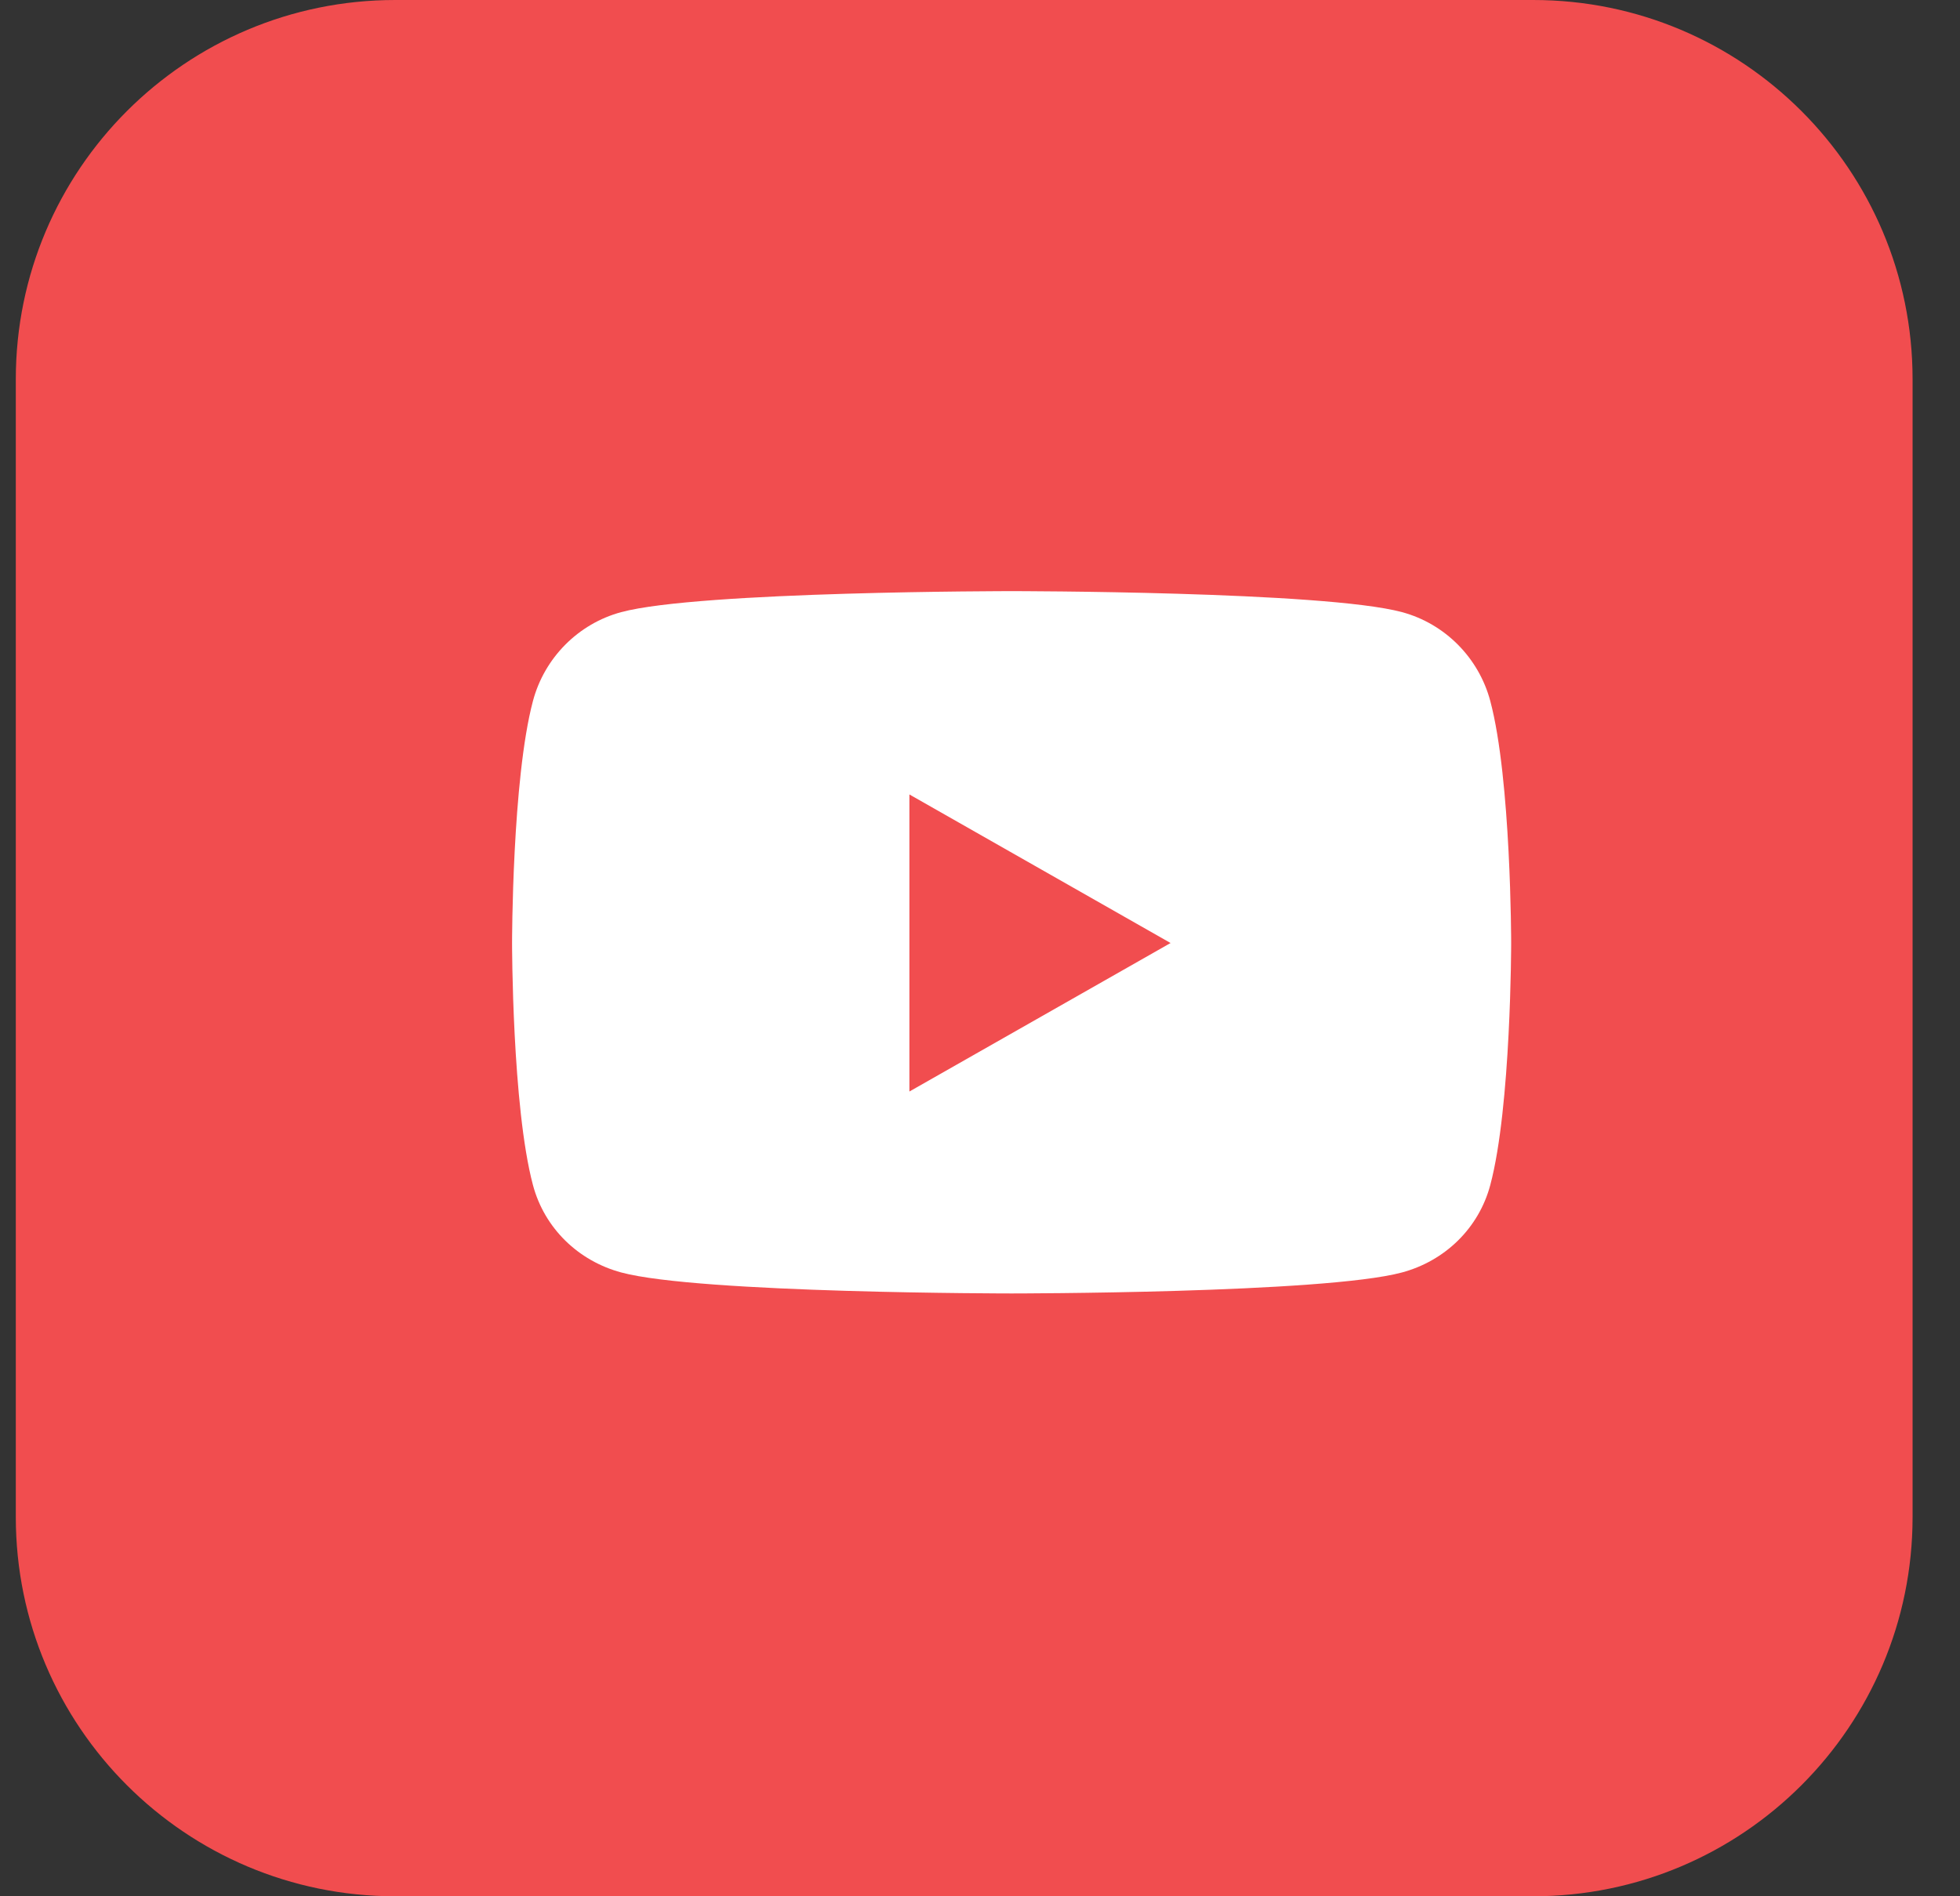 <svg width="31" height="30" viewBox="0 0 31 30" fill="none" xmlns="http://www.w3.org/2000/svg">
<rect x="0" y="0" width="31" height="30" fill="#333333" stroke="none"/>
<path d="M0.25 6C0.25 2.686 2.936 0 6.25 0H24.25C27.564 0 30.25 2.686 30.25 6V24C30.25 27.314 27.564 30 24.25 30H6.25C2.936 30 0.25 27.314 0.25 24V6Z" fill="#F14D4F"/>
<path d="M23.571 11.091C23.389 10.406 22.854 9.867 22.174 9.684C20.942 9.352 16 9.352 16 9.352C16 9.352 11.058 9.352 9.826 9.684C9.146 9.867 8.611 10.406 8.429 11.091C8.099 12.331 8.099 14.919 8.099 14.919C8.099 14.919 8.099 17.507 8.429 18.747C8.611 19.431 9.146 19.948 9.826 20.131C11.058 20.463 16 20.463 16 20.463C16 20.463 20.941 20.463 22.174 20.131C22.854 19.948 23.389 19.431 23.571 18.747C23.901 17.507 23.901 14.919 23.901 14.919C23.901 14.919 23.901 12.331 23.571 11.091ZM14.384 17.268V12.569L18.514 14.919L14.384 17.268Z" fill="white"/>
</svg>

